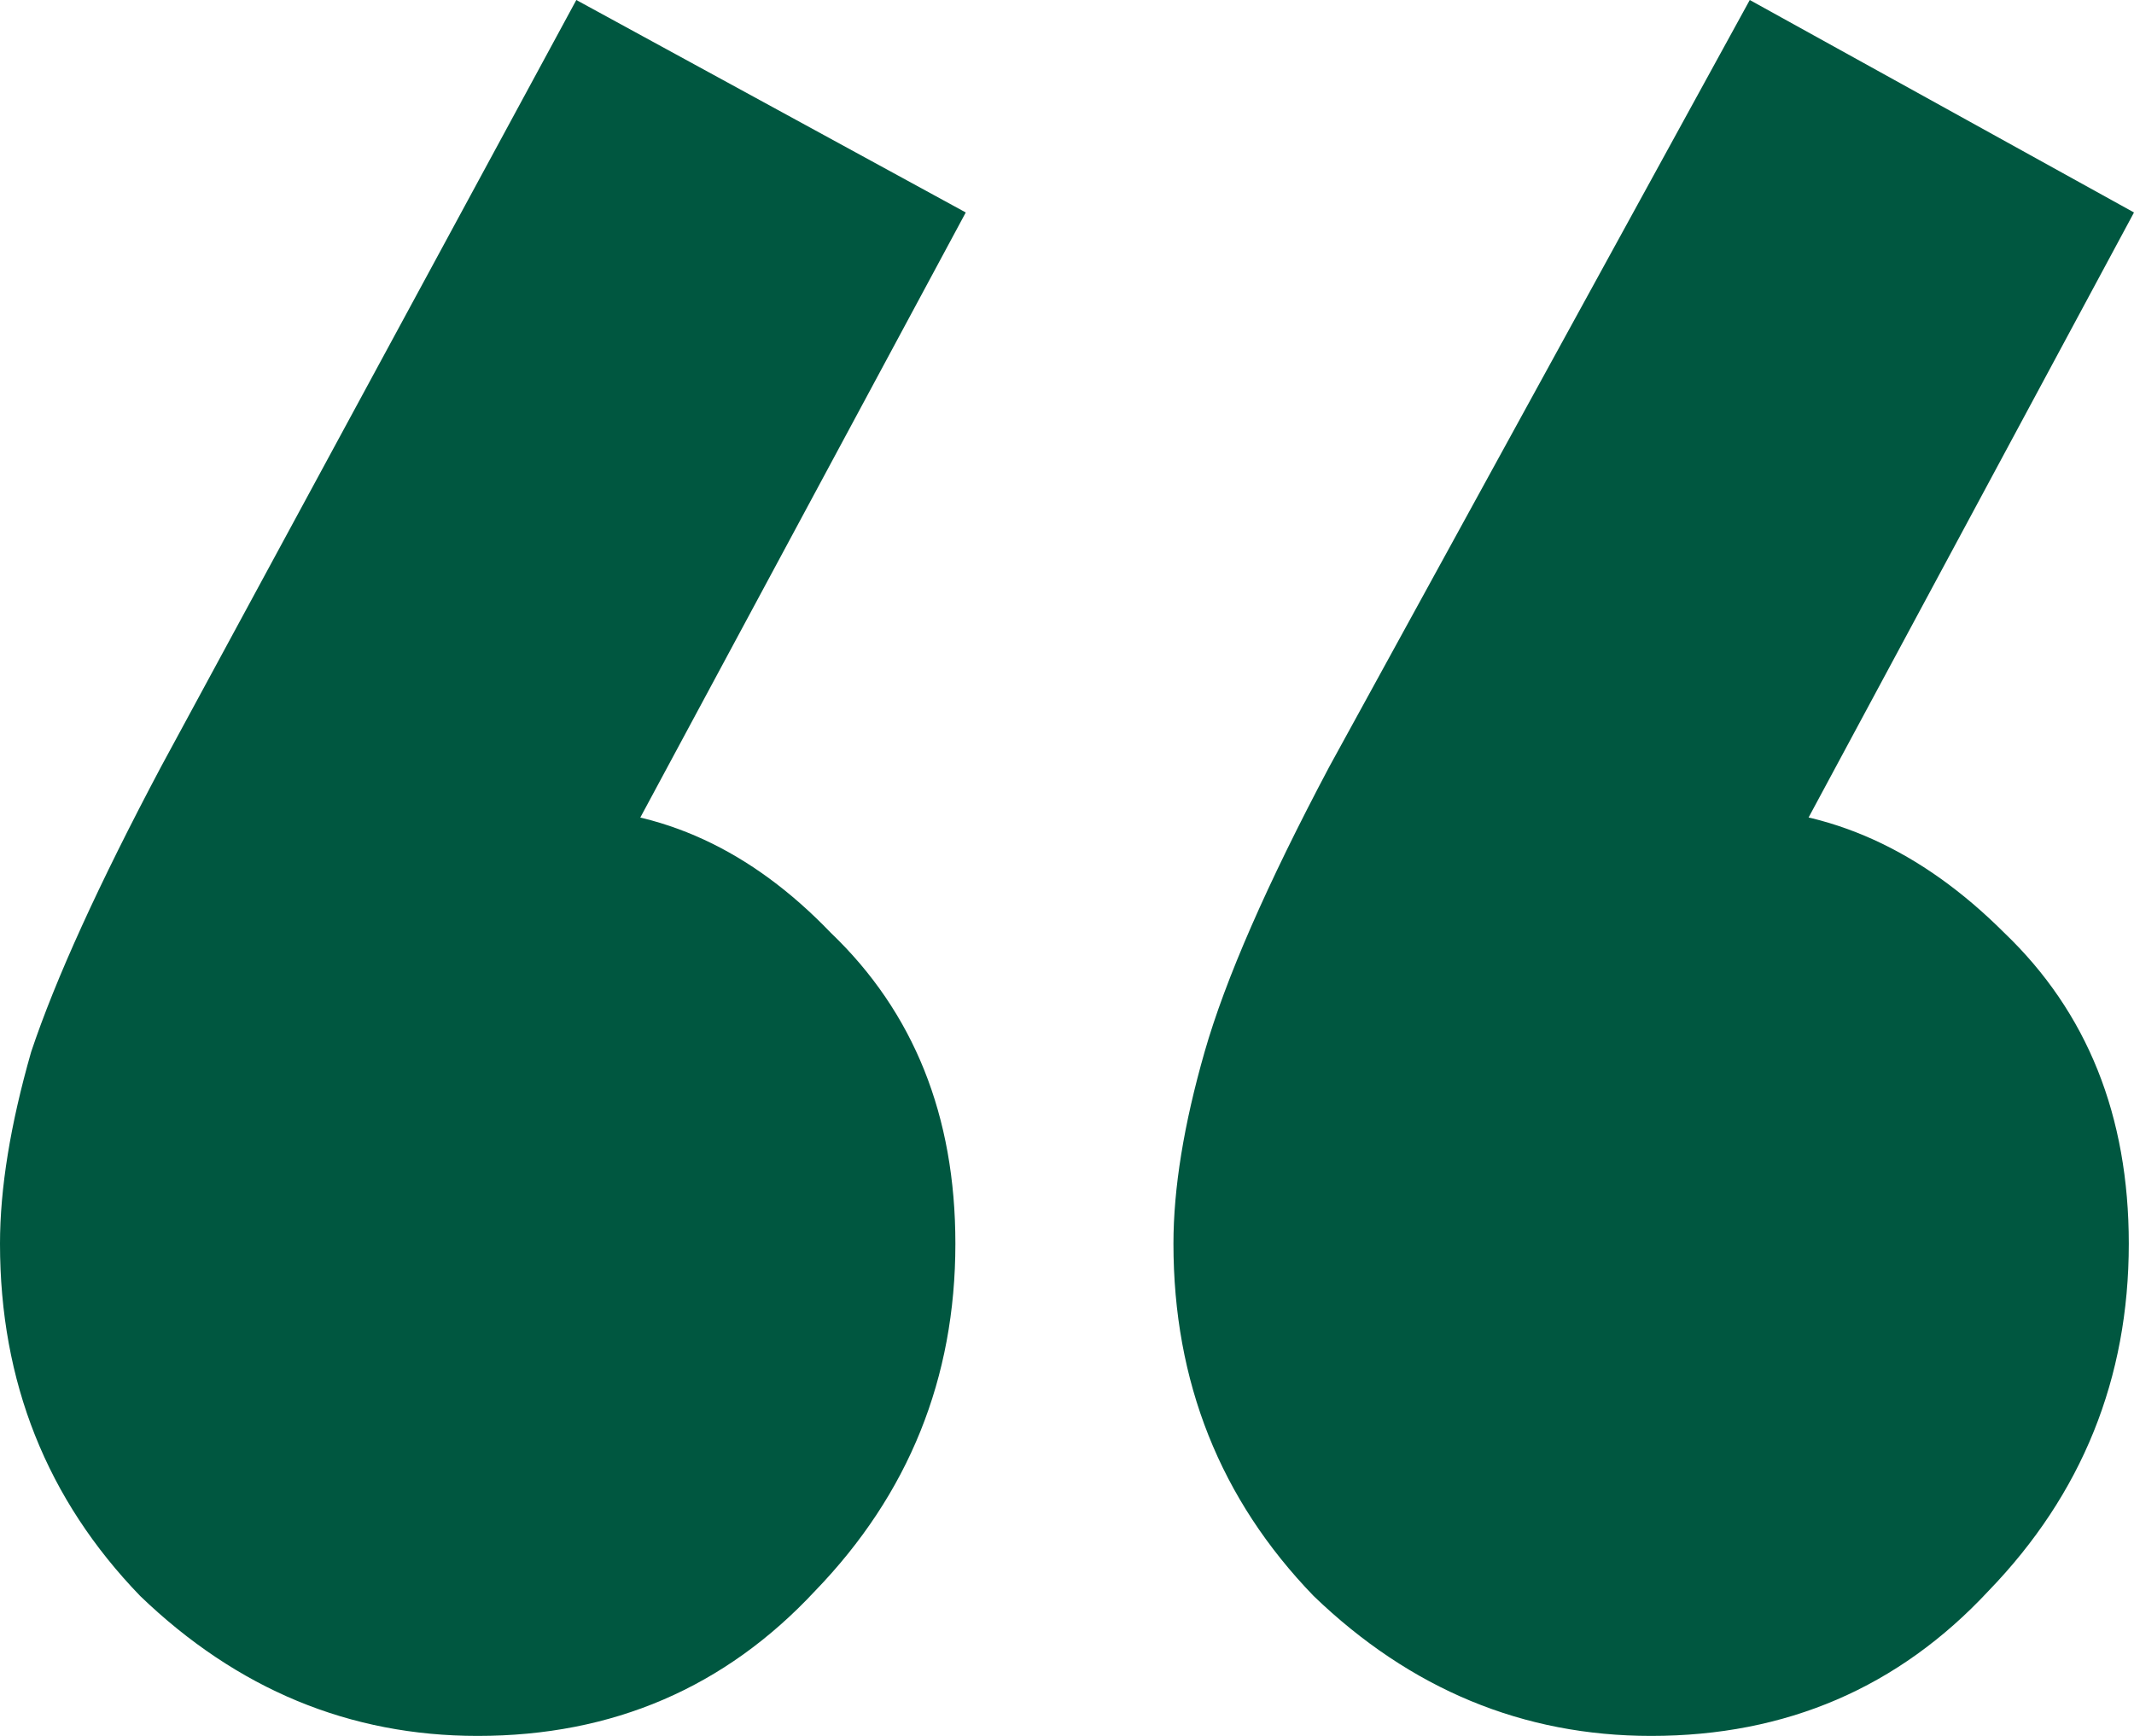 <?xml version="1.0" encoding="UTF-8"?>
<svg xmlns="http://www.w3.org/2000/svg" width="59" height="48" viewBox="0 0 59 48" fill="none">
  <path d="M26.701 5.875L16.221 25.361L9.618 27.224C10.384 25.791 11.245 24.645 12.202 23.785C13.159 22.83 14.259 22.352 15.504 22.352C18.279 22.352 20.767 23.498 22.968 25.791C25.265 27.988 26.414 30.854 26.414 34.388C26.414 38.113 25.122 41.313 22.538 43.988C20.049 46.663 16.939 48 13.207 48C9.666 48 6.556 46.71 3.876 44.131C1.292 41.457 0 38.209 0 34.388C0 32.86 0.287 31.093 0.861 29.087C1.531 27.081 2.727 24.454 4.45 21.206L15.934 0L26.701 5.875ZM59 5.875L48.521 25.361L42.061 27.224C42.731 25.791 43.544 24.645 44.501 23.785C45.554 22.83 46.654 22.352 47.803 22.352C50.578 22.352 53.114 23.498 55.411 25.791C57.708 27.988 58.856 30.854 58.856 34.388C58.856 38.113 57.565 41.313 54.98 43.988C52.492 46.663 49.382 48 45.65 48C42.109 48 38.998 46.71 36.319 44.131C33.735 41.457 32.443 38.209 32.443 34.388C32.443 32.86 32.73 31.093 33.304 29.087C33.878 27.081 35.027 24.454 36.749 21.206L48.377 0L59 5.875Z" fill="#005740"></path>
</svg>
